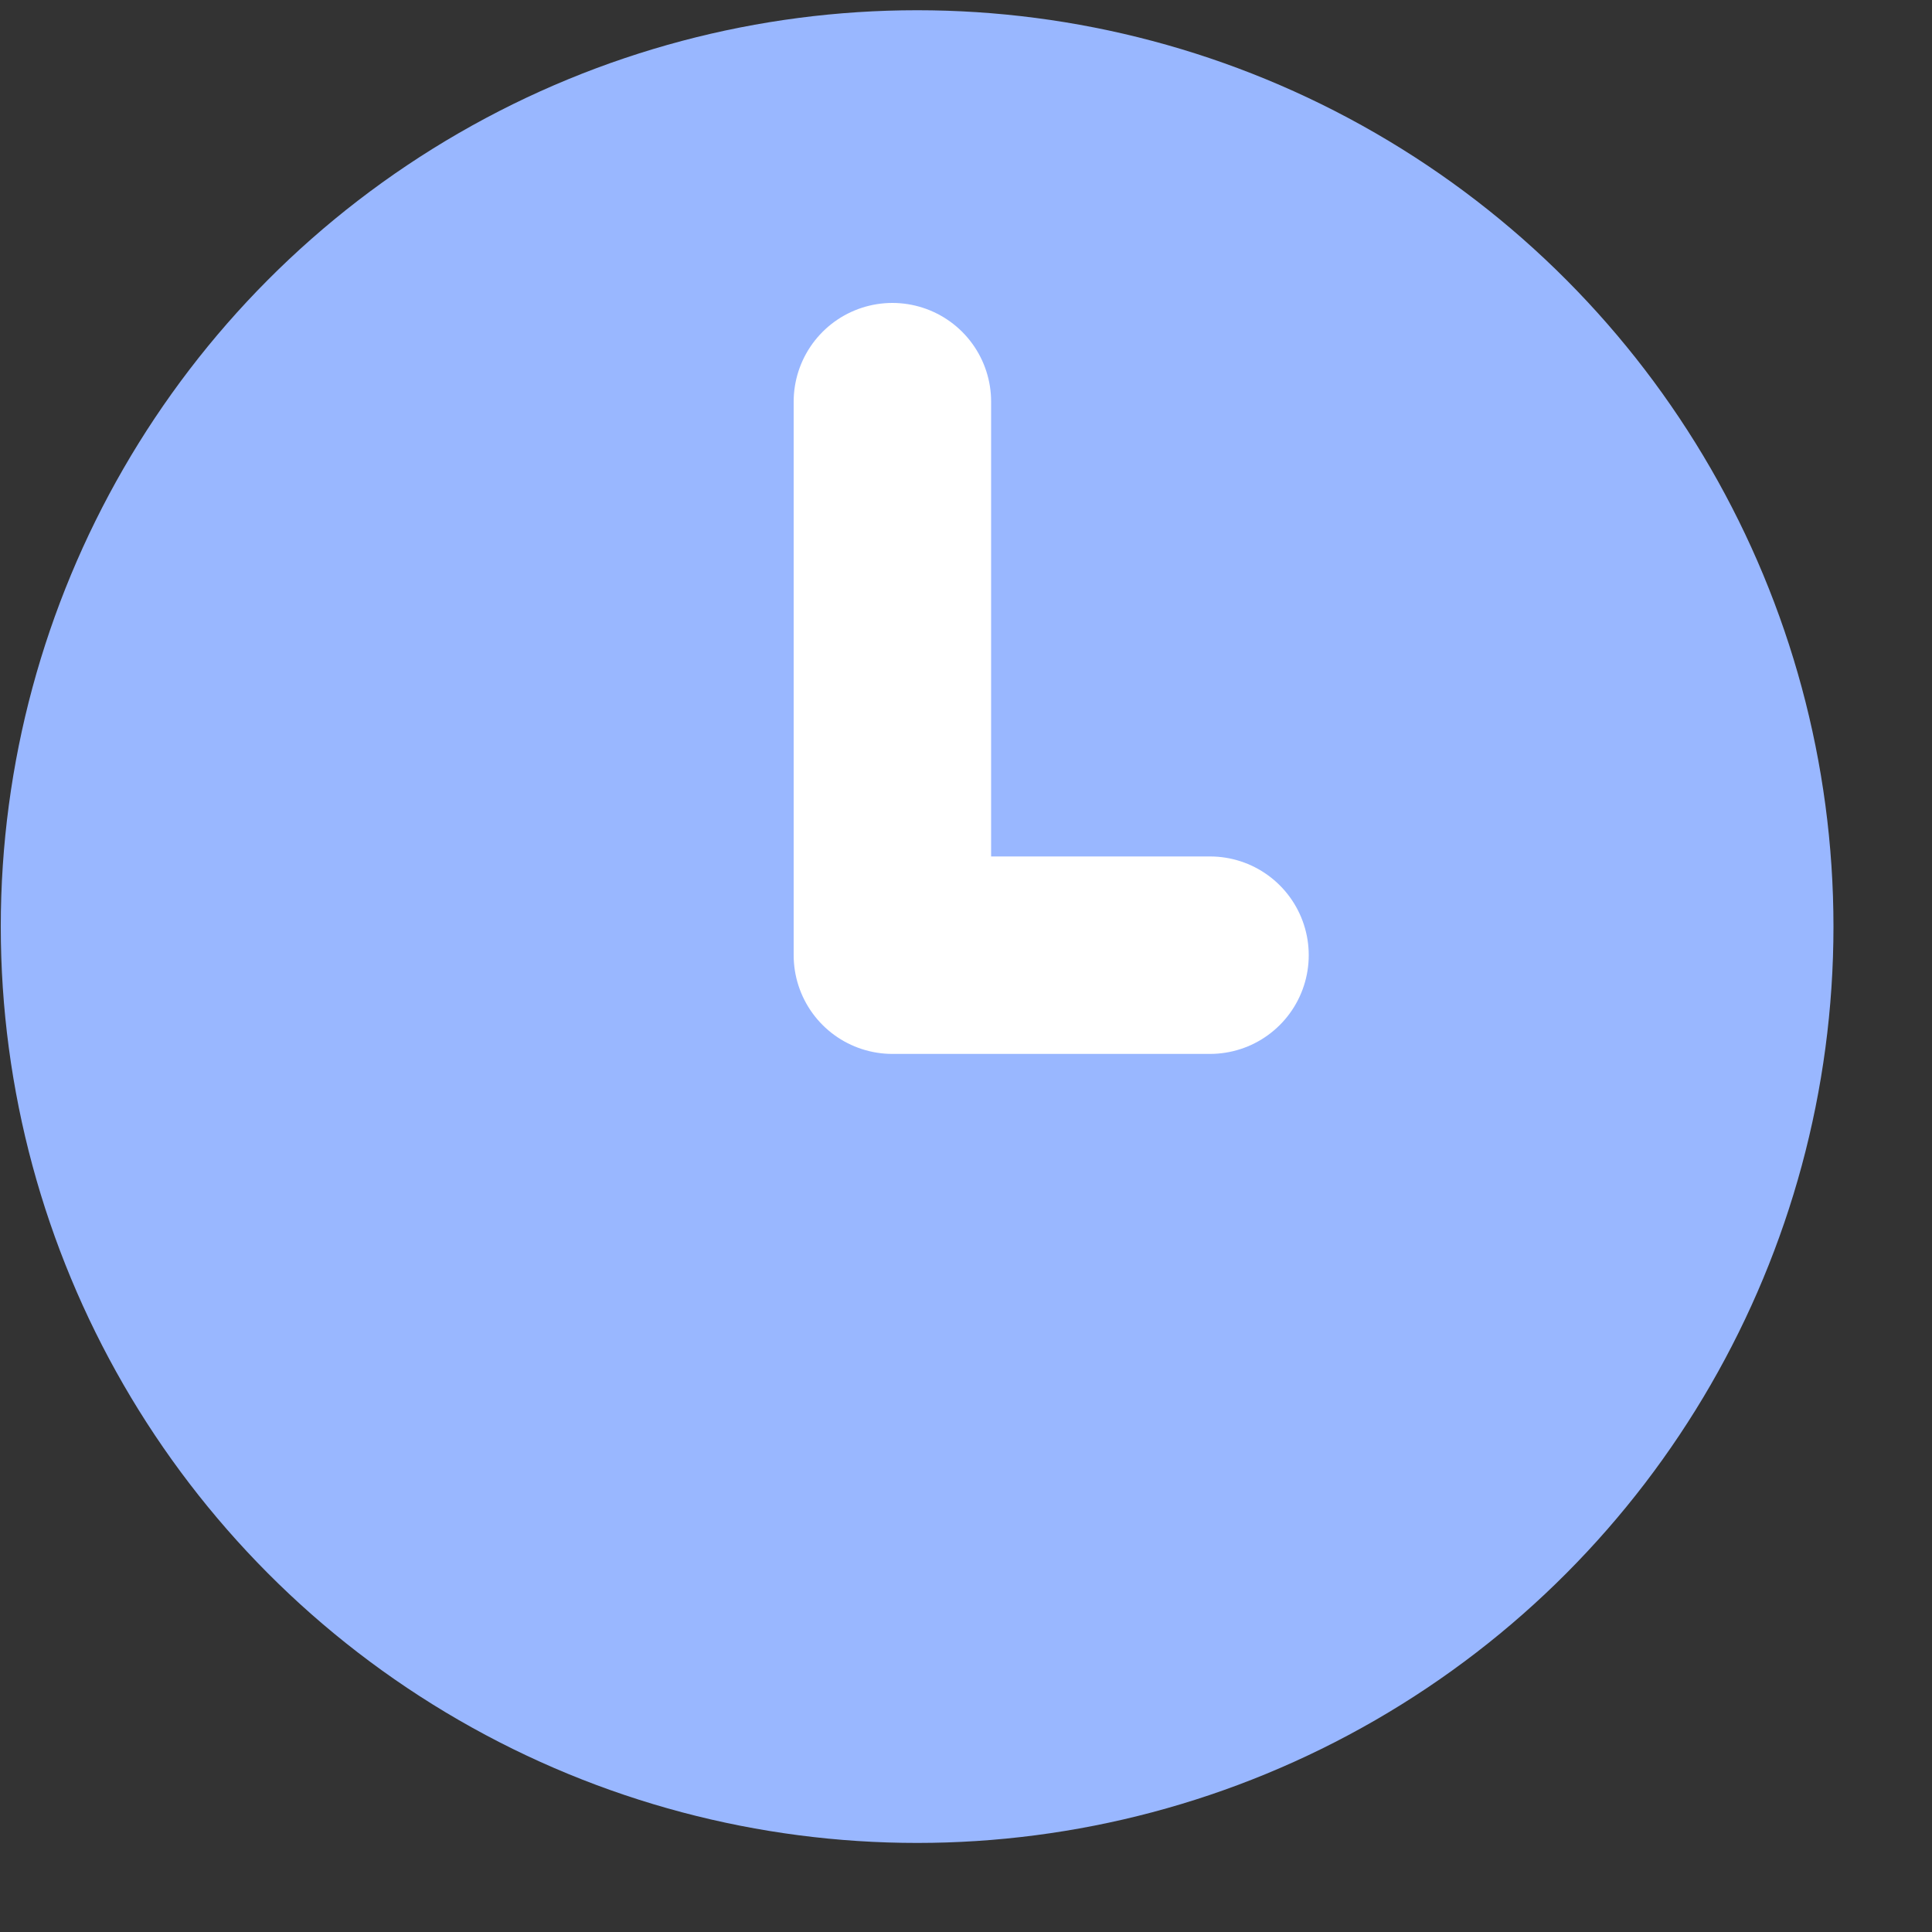 <svg width="10" height="10" viewBox="0 0 10 10" fill="none" xmlns="http://www.w3.org/2000/svg">
<rect x="0" y="0" width="10" height="10" fill="#333333" stroke="none"/>
<circle cx="4.747" cy="4.796" r="4.743" fill="#99B7FF"/>
<path d="M4.619 2.079V4.944H6.263" stroke="white" stroke-width="1.022" stroke-linecap="round" stroke-linejoin="round"/>
</svg>
